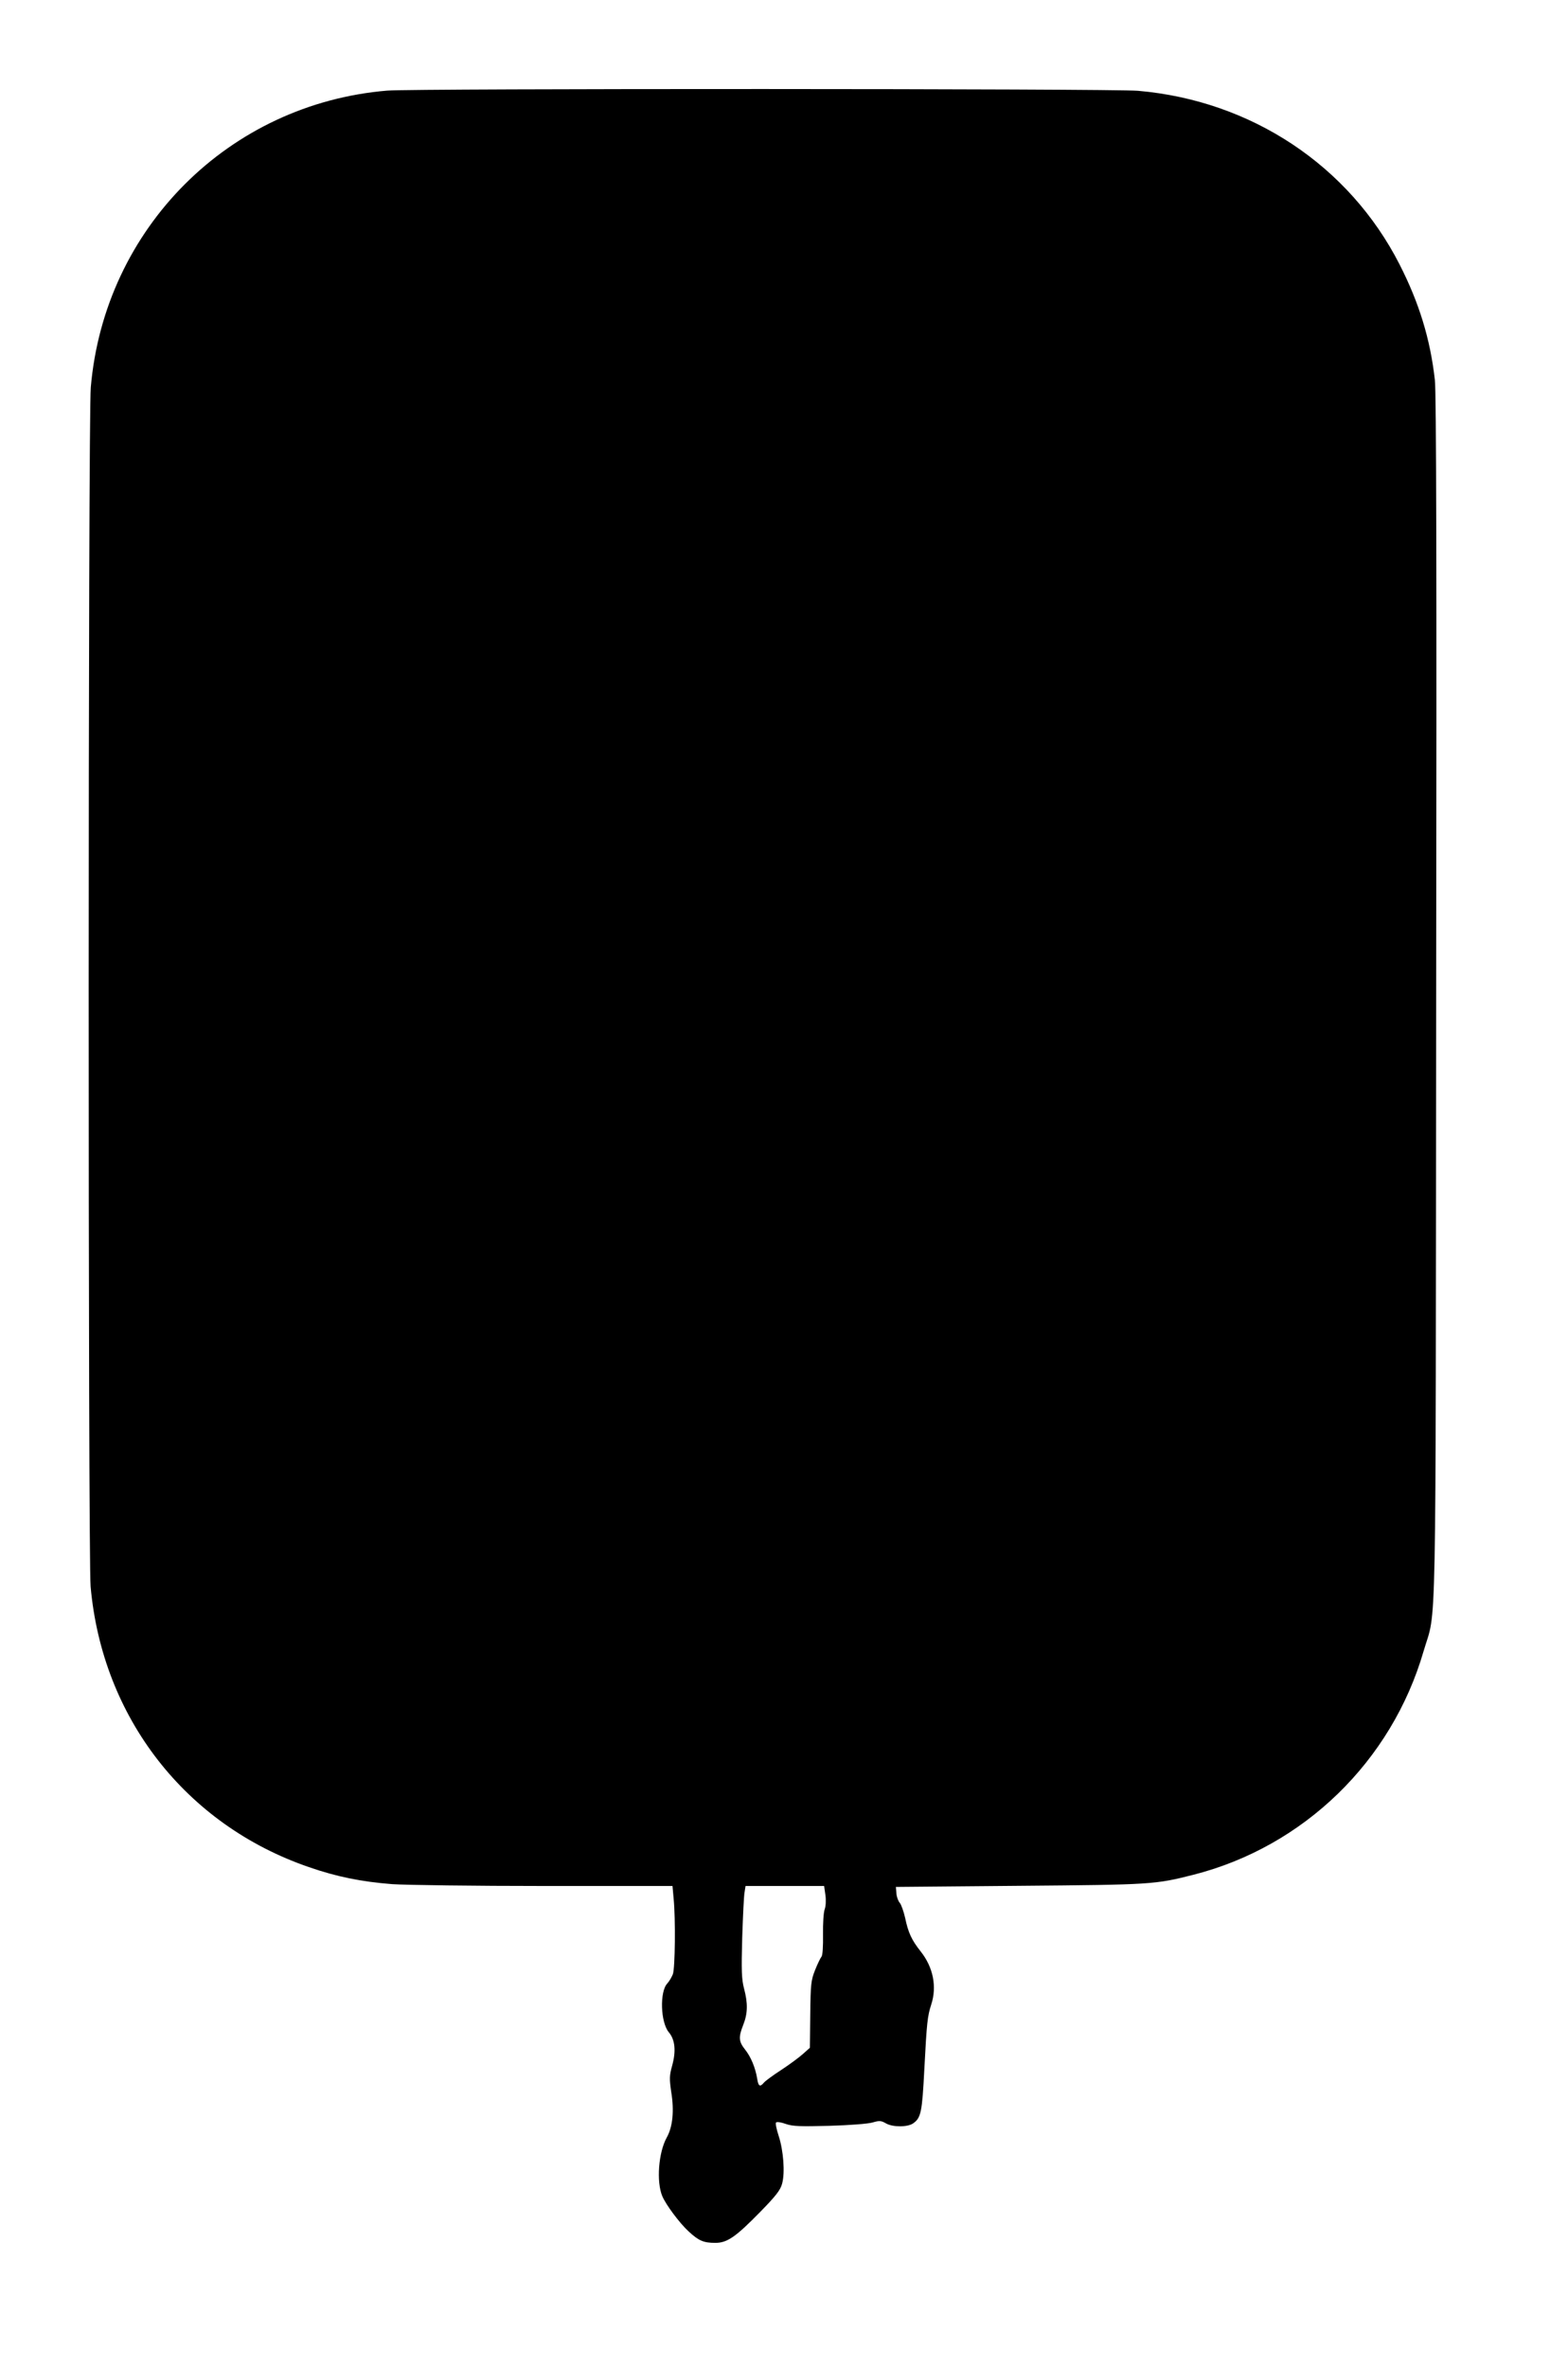<?xml version="1.0" standalone="no"?>
<!DOCTYPE svg PUBLIC "-//W3C//DTD SVG 20010904//EN"
 "http://www.w3.org/TR/2001/REC-SVG-20010904/DTD/svg10.dtd">
<svg version="1.0" xmlns="http://www.w3.org/2000/svg"
 width="848pt" height="1280pt" viewBox="0 0 848 1280"
 preserveAspectRatio="xMidYMid meet">
<g transform="translate(0,1280) scale(0.1,-0.1)"
fill="#000000" stroke="none">
<path d="M2095 12310 c-857 -71 -1530 -745 -1604 -1605 -15 -164 -15 -6325 -1
-6485 63 -709 514 -1289 1181 -1518 150 -52 283 -79 450 -92 74 -5 445 -10
825 -10 l691 0 6 -67 c11 -109 8 -379 -4 -410 -6 -15 -19 -38 -30 -50 -42 -44
-37 -210 8 -264 34 -40 40 -102 18 -181 -15 -54 -15 -71 -5 -141 17 -104 8
-190 -24 -247 -45 -81 -57 -240 -24 -318 20 -47 94 -146 142 -190 55 -51 81
-62 145 -62 64 0 110 32 243 168 85 87 109 118 118 153 16 59 7 179 -19 258
-12 36 -18 68 -14 72 5 5 28 1 53 -8 37 -13 78 -14 236 -10 109 3 209 11 233
18 37 11 46 10 71 -4 36 -22 118 -22 148 -1 43 30 49 59 61 294 13 251 17 286
37 348 32 97 11 202 -56 287 -50 63 -68 102 -85 183 -8 35 -21 72 -29 81 -8 9
-17 32 -18 51 l-3 35 670 6 c713 6 732 7 940 60 596 152 1071 613 1244 1209
71 244 65 -82 68 3525 3 2344 1 3278 -7 3350 -25 222 -85 417 -191 625 -273
535 -802 886 -1415 939 -138 12 -3913 13 -4059 1z m2369 -9759 c4 -28 2 -61
-4 -77 -6 -16 -10 -77 -9 -136 1 -64 -2 -112 -8 -120 -6 -7 -22 -40 -35 -73
-22 -55 -24 -76 -26 -240 l-2 -180 -37 -33 c-21 -19 -74 -58 -118 -87 -45 -29
-87 -60 -94 -69 -21 -25 -30 -19 -36 22 -10 60 -34 118 -66 158 -34 43 -36 66
-9 134 24 61 25 116 4 195 -13 50 -15 95 -10 275 4 118 9 230 13 248 l5 32
213 0 212 0 7 -49z"/>
</g>
</svg>
